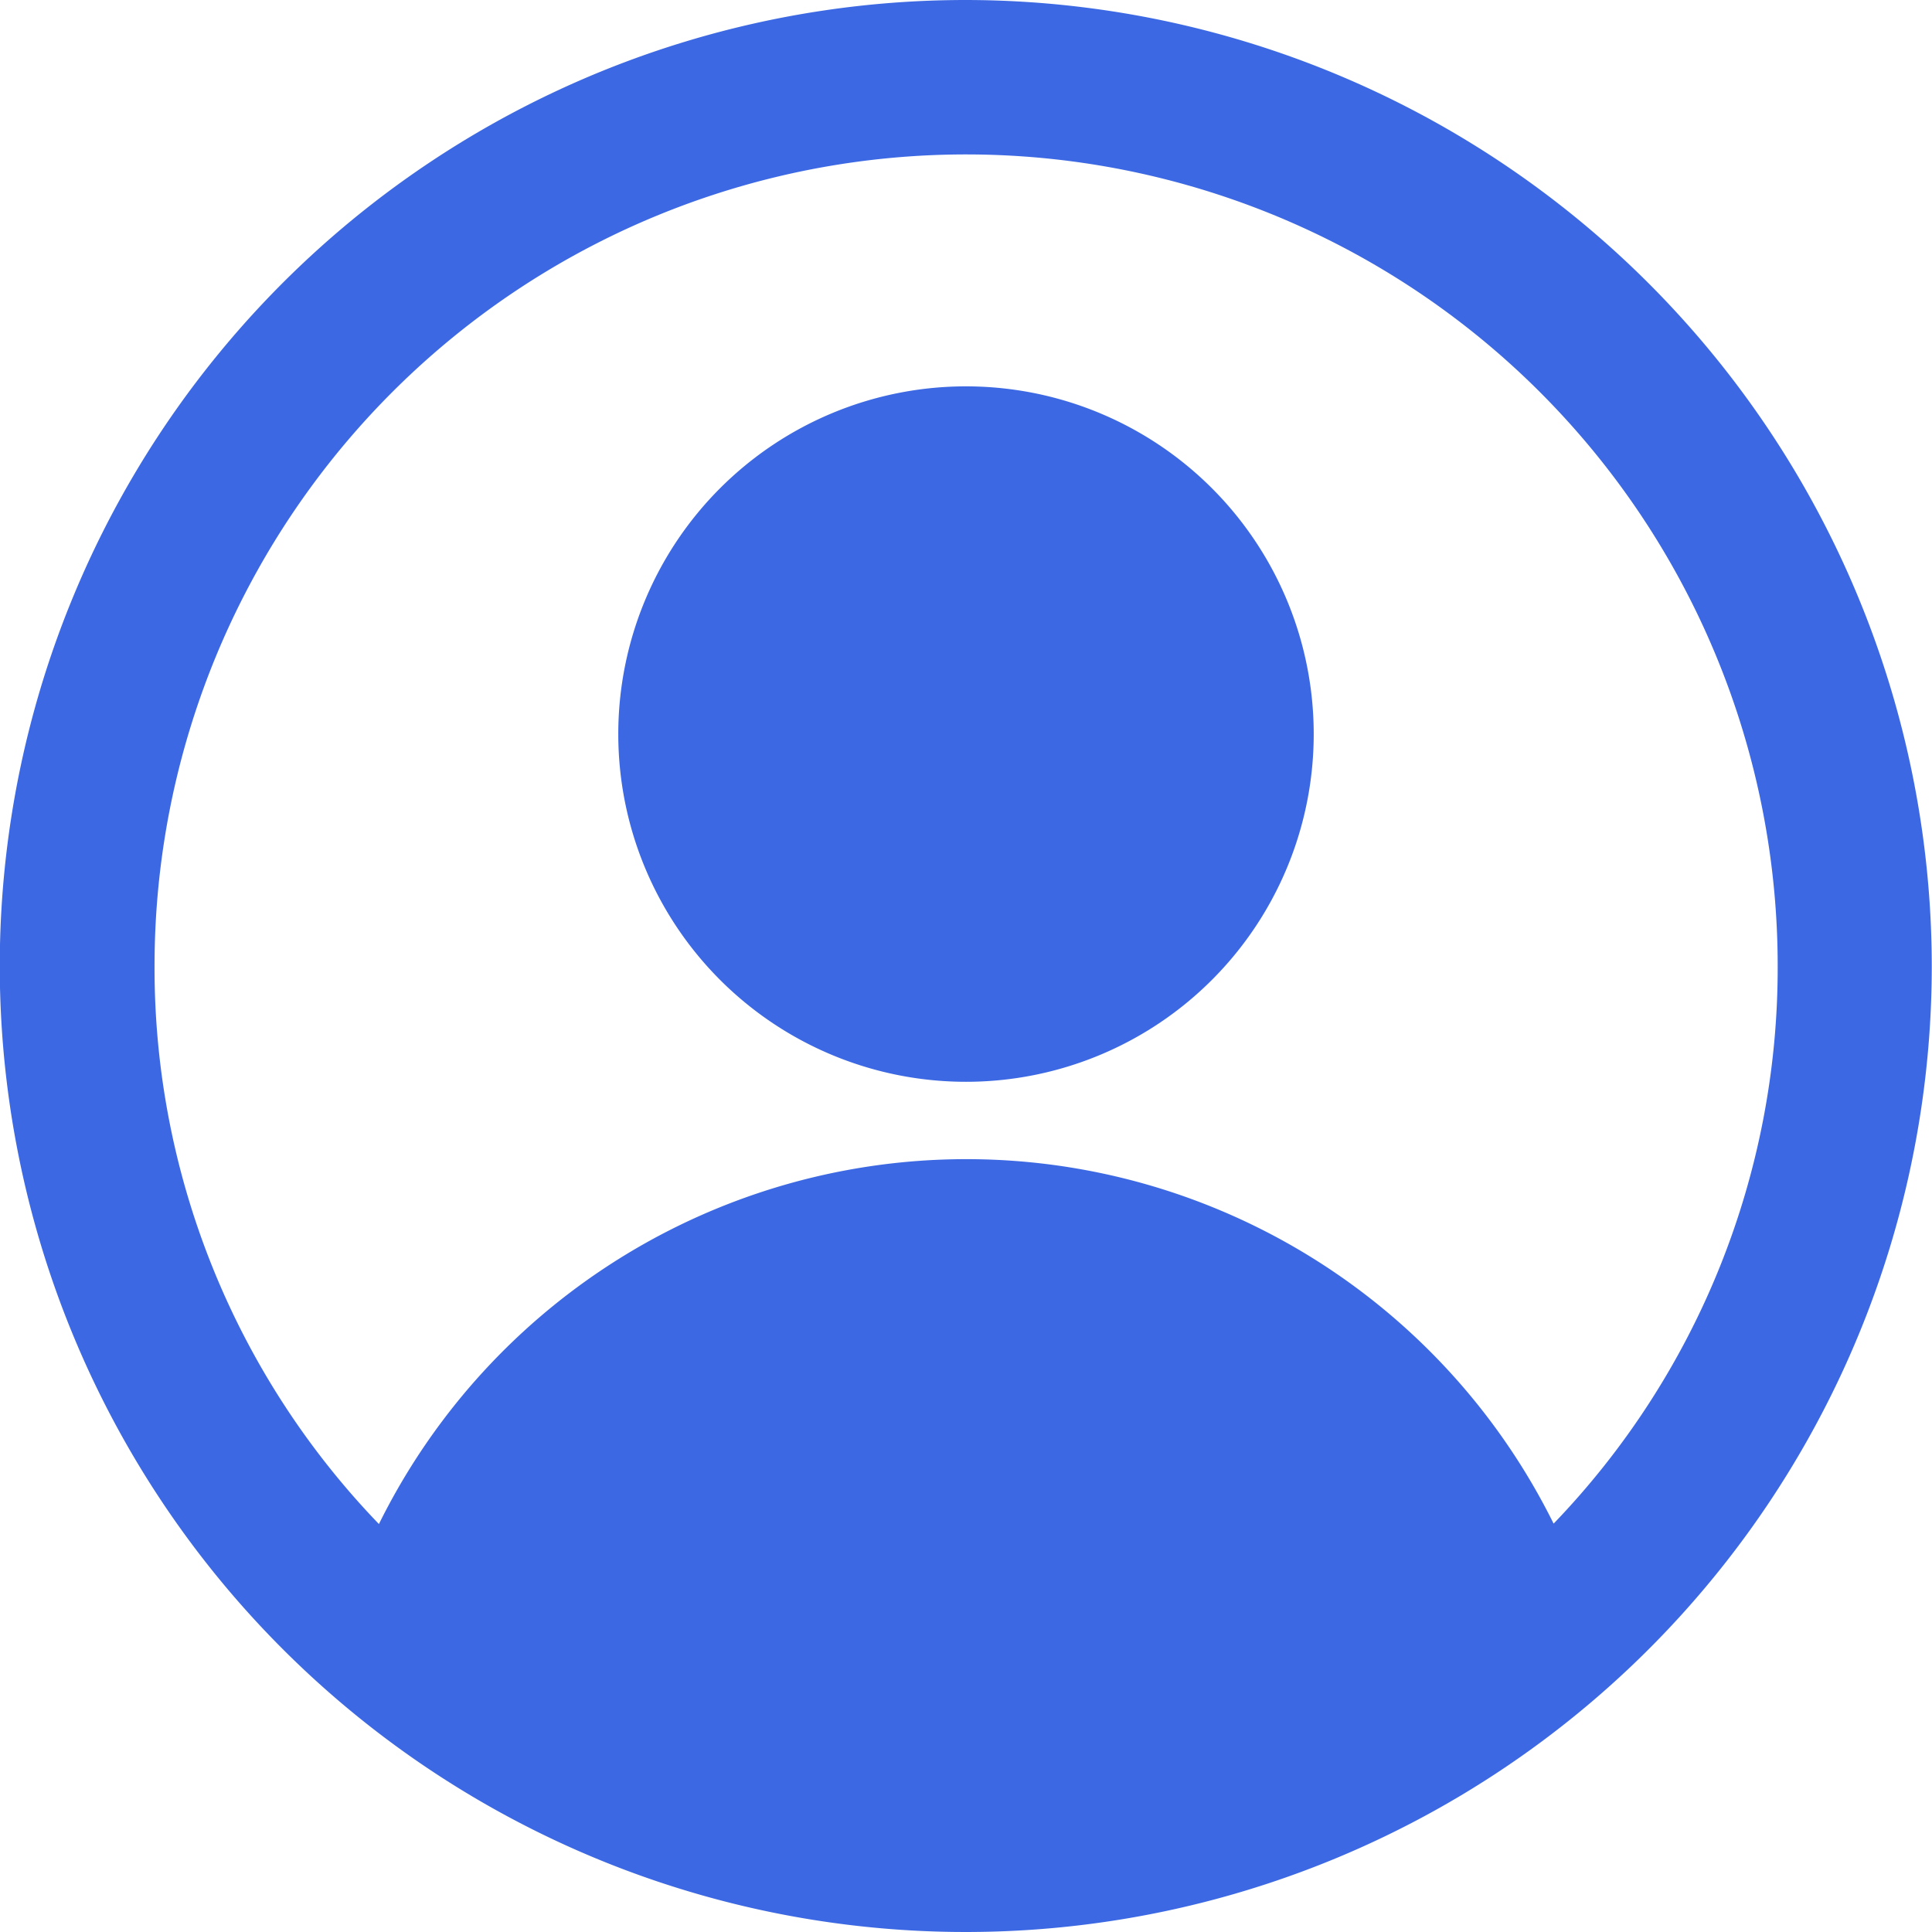 <svg xmlns="http://www.w3.org/2000/svg" width="16.902" height="16.902" viewBox="0 0 16.902 16.902">
  <g id="Group_109639" data-name="Group 109639" transform="translate(-406.049 -43)">
    <path id="user_1_" data-name="user (1)" d="M10.451,2A8.451,8.451,0,1,0,18.9,10.451,8.46,8.46,0,0,0,10.451,2Zm5.14,13.328a5.733,5.733,0,0,0-10.276.005,7.009,7.009,0,0,1-1.963-4.882,7.1,7.1,0,1,1,14.2,0,7.01,7.01,0,0,1-1.959,4.877ZM10.451,5.38a3.042,3.042,0,1,0,3.042,3.042A3.042,3.042,0,0,0,10.451,5.38Z" transform="translate(404.049 41)" fill="#3c69e3"/>
  </g>
</svg>
